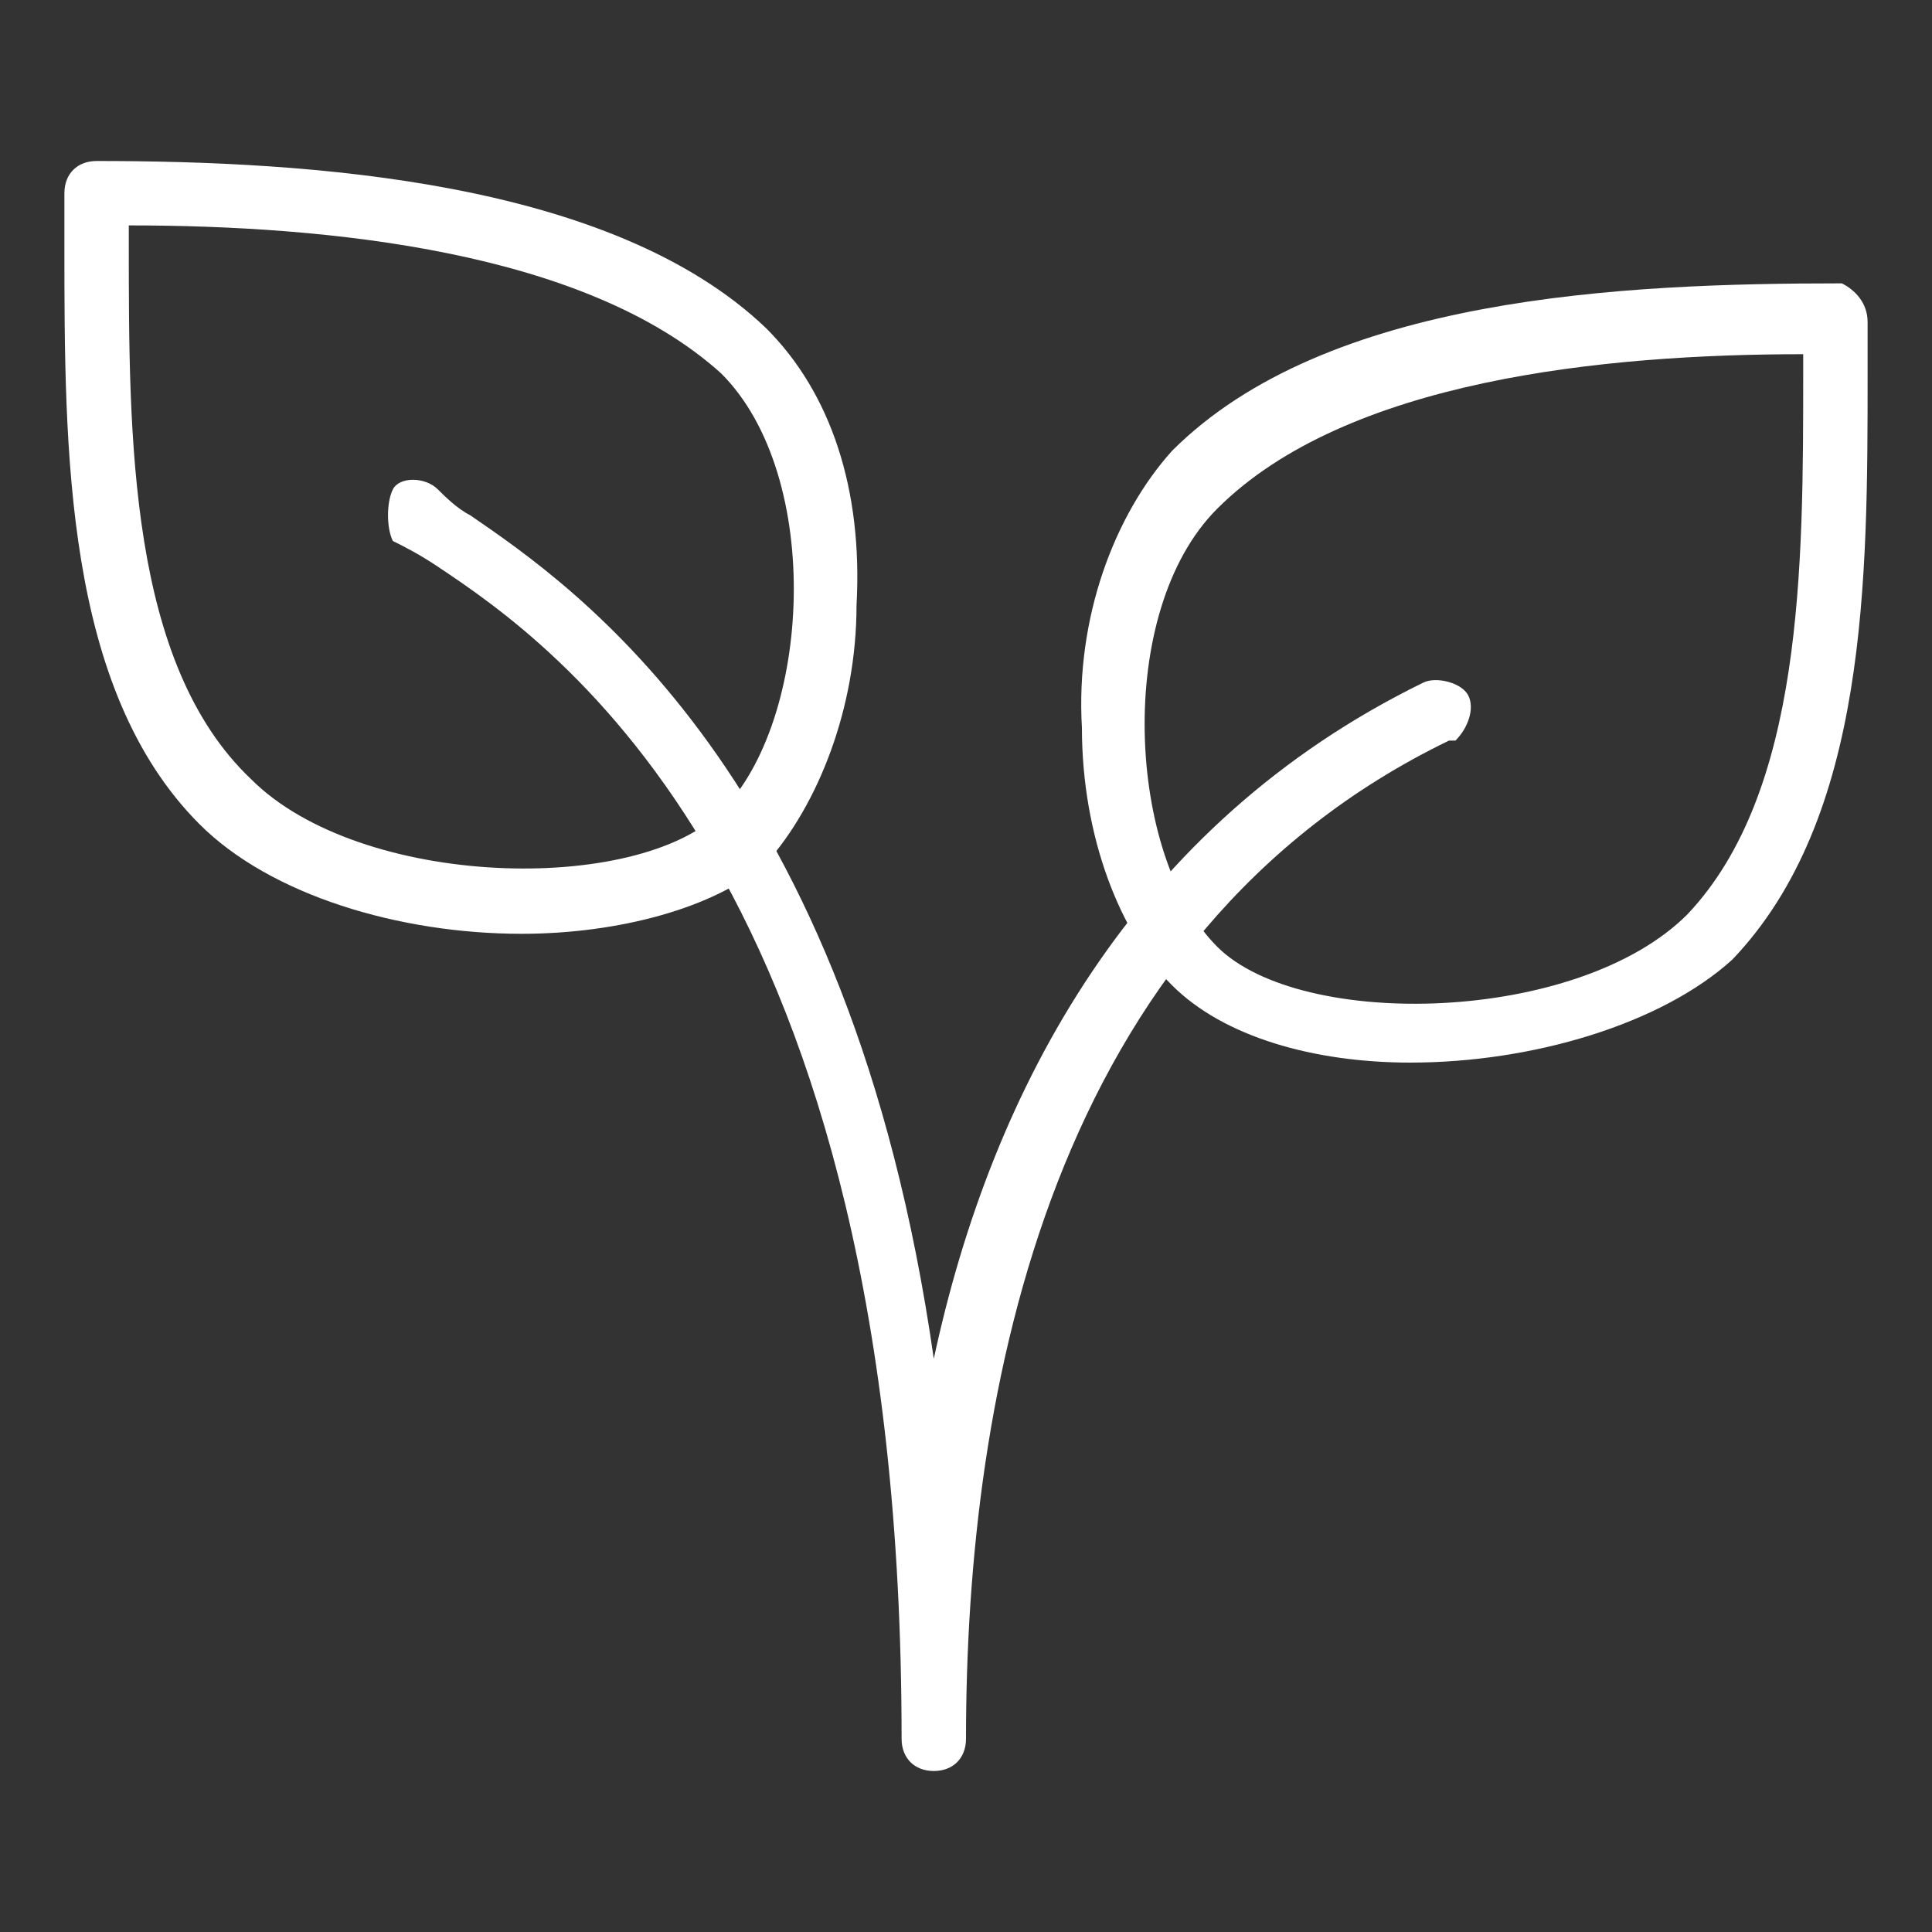 <?xml version="1.0" encoding="utf-8"?>
<!-- Generator: Adobe Illustrator 27.6.1, SVG Export Plug-In . SVG Version: 6.00 Build 0)  -->
<svg version="1.1" id="Layer_1" xmlns="http://www.w3.org/2000/svg" xmlns:xlink="http://www.w3.org/1999/xlink" x="0px" y="0px"
	 viewBox="0 0 30 30" style="enable-background:new 0 0 30 30;" xml:space="preserve">
<rect x="0" y="0" width="30" height="30" fill="#333333" stroke="none"/>
<style type="text/css">
	.st0{fill:#FFFFFF;}
</style>
<g id="XMLID_52_">
	<g id="XMLID_53_">
		<path id="XMLID_791_" class="st0" d="M8.1,14.5c-1.9,0-3.9-0.6-5-1.7C1,10.7,1,7,1,3.8V3c0-0.3,0.2-0.5,0.5-0.5
			c3.3,0,8,0.3,10.4,2.6c1,1,1.5,2.5,1.4,4.3c0,1.6-0.6,3.1-1.4,4C11.1,14.1,9.6,14.5,8.1,14.5z M2,3.5v0.3c0,3,0,6.5,1.9,8.3
			c1.7,1.7,6,1.8,7.3,0.5c1.4-1.4,1.6-5.2,0-6.8C9.1,3.9,5.1,3.5,2,3.5z"/>
	</g>
	<g id="XMLID_55_">
		<path id="XMLID_790_" class="st0" d="M14.5,27.5c-0.3,0-0.5-0.2-0.5-0.5c0-13.3-5.4-17-7.2-18.2C6.5,8.6,6.3,8.5,6.1,8.4
			C6,8.2,6,7.8,6.1,7.6s0.5-0.2,0.7,0C6.9,7.7,7.1,7.9,7.3,8c1.6,1.1,5.9,4,7.2,13.1c0.9-4.2,3.1-8.3,7.6-10.5
			c0.2-0.1,0.6,0,0.7,0.2s0,0.5-0.2,0.7h-0.1C16.3,14.5,15,21.6,15,27C15,27.3,14.8,27.5,14.5,27.5z"/>
	</g>
	<g id="XMLID_3_">
		<path id="XMLID_787_" class="st0" d="M21.9,16.5c-1.5,0-2.9-0.4-3.7-1.2c-0.8-0.8-1.4-2.3-1.4-4C16.7,9.6,17.3,8,18.2,7
			c2.4-2.4,7-2.6,10.4-2.6C28.8,4.5,29,4.7,29,5v0.8c0,3.2,0,6.9-2.1,9.1C25.8,15.9,23.8,16.5,21.9,16.5z M28,5.5
			c-3.1,0-7.1,0.4-9.1,2.4c-1.6,1.6-1.4,5.4,0,6.8c1.3,1.3,5.6,1.2,7.3-0.5C28,12.3,28,8.8,28,5.8V5.5z"/>
	</g>
</g>
</svg>
